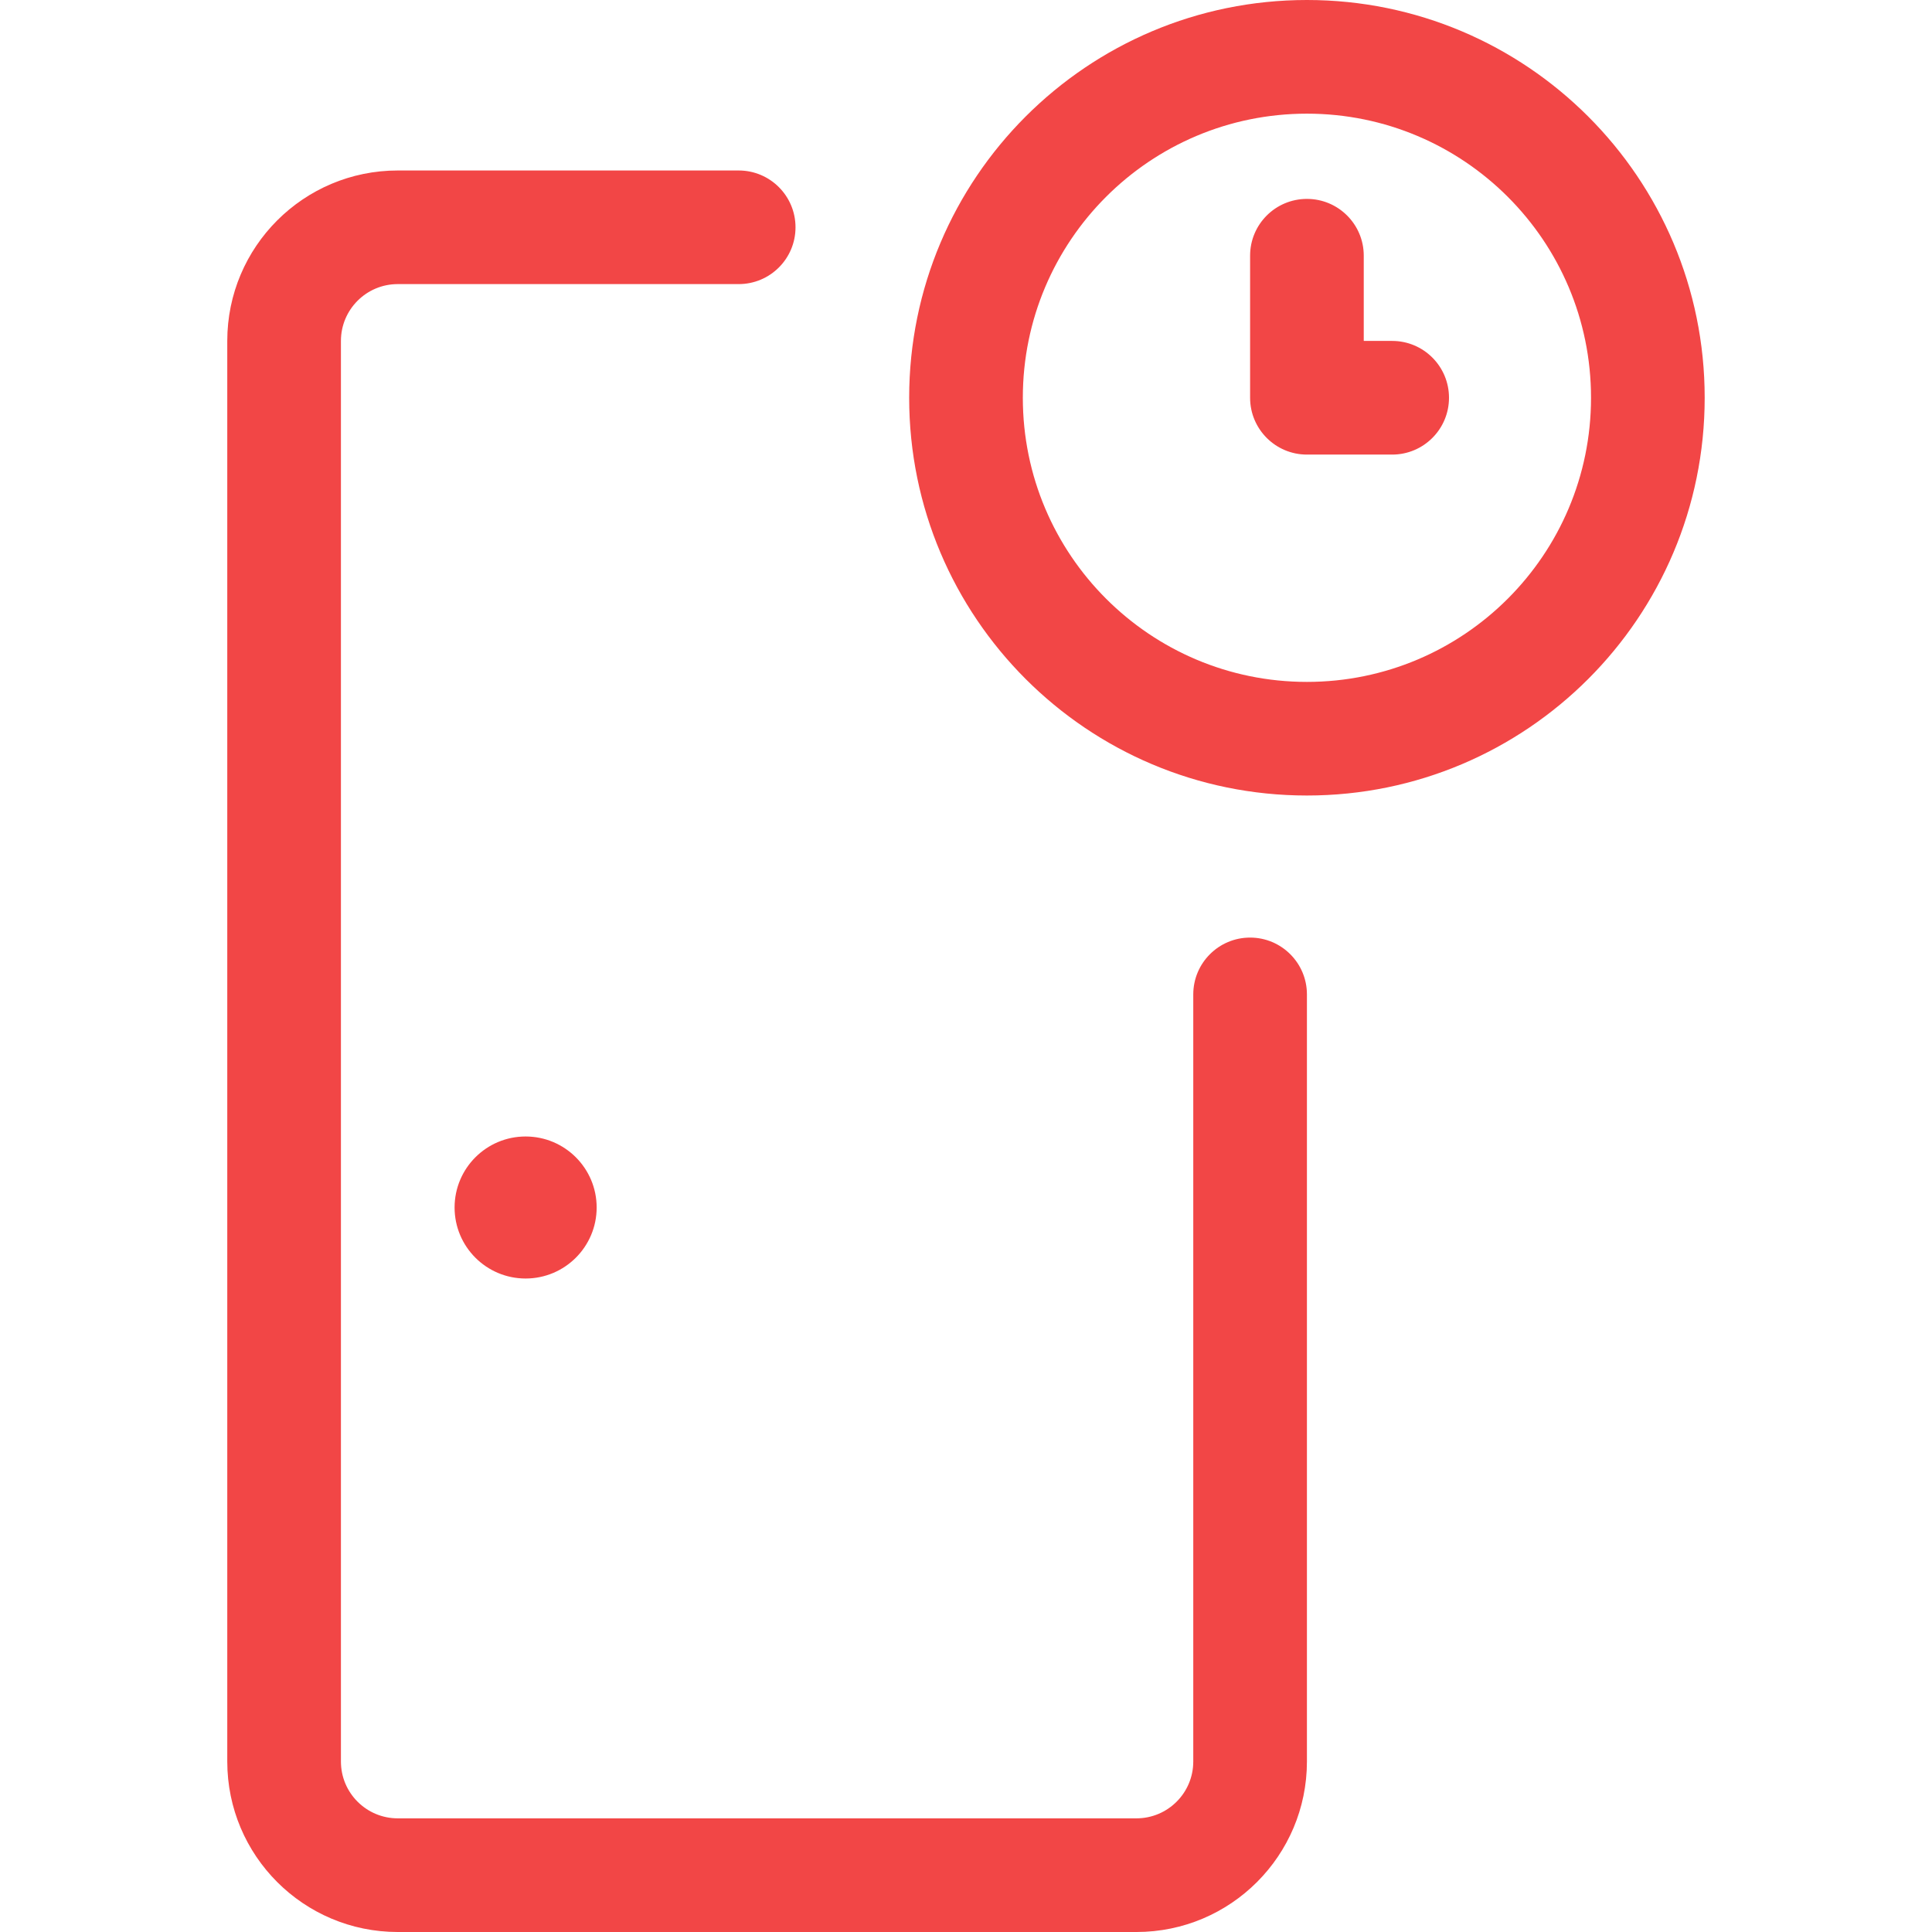 <svg width="41" height="41" viewBox="0 0 41 41" fill="none" xmlns="http://www.w3.org/2000/svg">
<path d="M27.735 16.882C23.073 16.882 19.294 13.103 19.294 8.441C19.294 3.779 23.073 0 27.735 0C32.397 0 36.176 3.779 36.176 8.441C36.176 13.103 32.397 16.882 27.735 16.882ZM27.735 14.471C31.065 14.471 33.764 11.771 33.764 8.441C33.764 5.111 31.065 2.412 27.735 2.412C24.405 2.412 21.706 5.111 21.706 8.441C21.706 11.771 24.405 14.471 27.735 14.471ZM28.941 7.235H29.544C30.21 7.235 30.75 7.775 30.75 8.441C30.75 9.107 30.21 9.647 29.544 9.647H27.735C27.069 9.647 26.529 9.107 26.529 8.441V5.426C26.529 4.76 27.069 4.221 27.735 4.221C28.401 4.221 28.941 4.76 28.941 5.426V7.235ZM25.323 21.103C25.323 20.437 25.863 19.897 26.529 19.897C27.195 19.897 27.735 20.437 27.735 21.103V37.382C27.735 39.38 26.115 41 24.117 41H8.441C6.443 41 4.823 39.38 4.823 37.382V7.235C4.823 5.237 6.443 3.618 8.441 3.618H15.676C16.342 3.618 16.882 4.158 16.882 4.824C16.882 5.49 16.342 6.029 15.676 6.029H8.441C7.775 6.029 7.235 6.569 7.235 7.235V37.382C7.235 38.048 7.775 38.588 8.441 38.588H24.117C24.783 38.588 25.323 38.048 25.323 37.382V21.103ZM11.154 27.132C10.322 27.132 9.647 26.457 9.647 25.625C9.647 24.793 10.322 24.118 11.154 24.118C11.987 24.118 12.662 24.793 12.662 25.625C12.662 26.457 11.987 27.132 11.154 27.132Z" fill="#F24646"/>
</svg>
